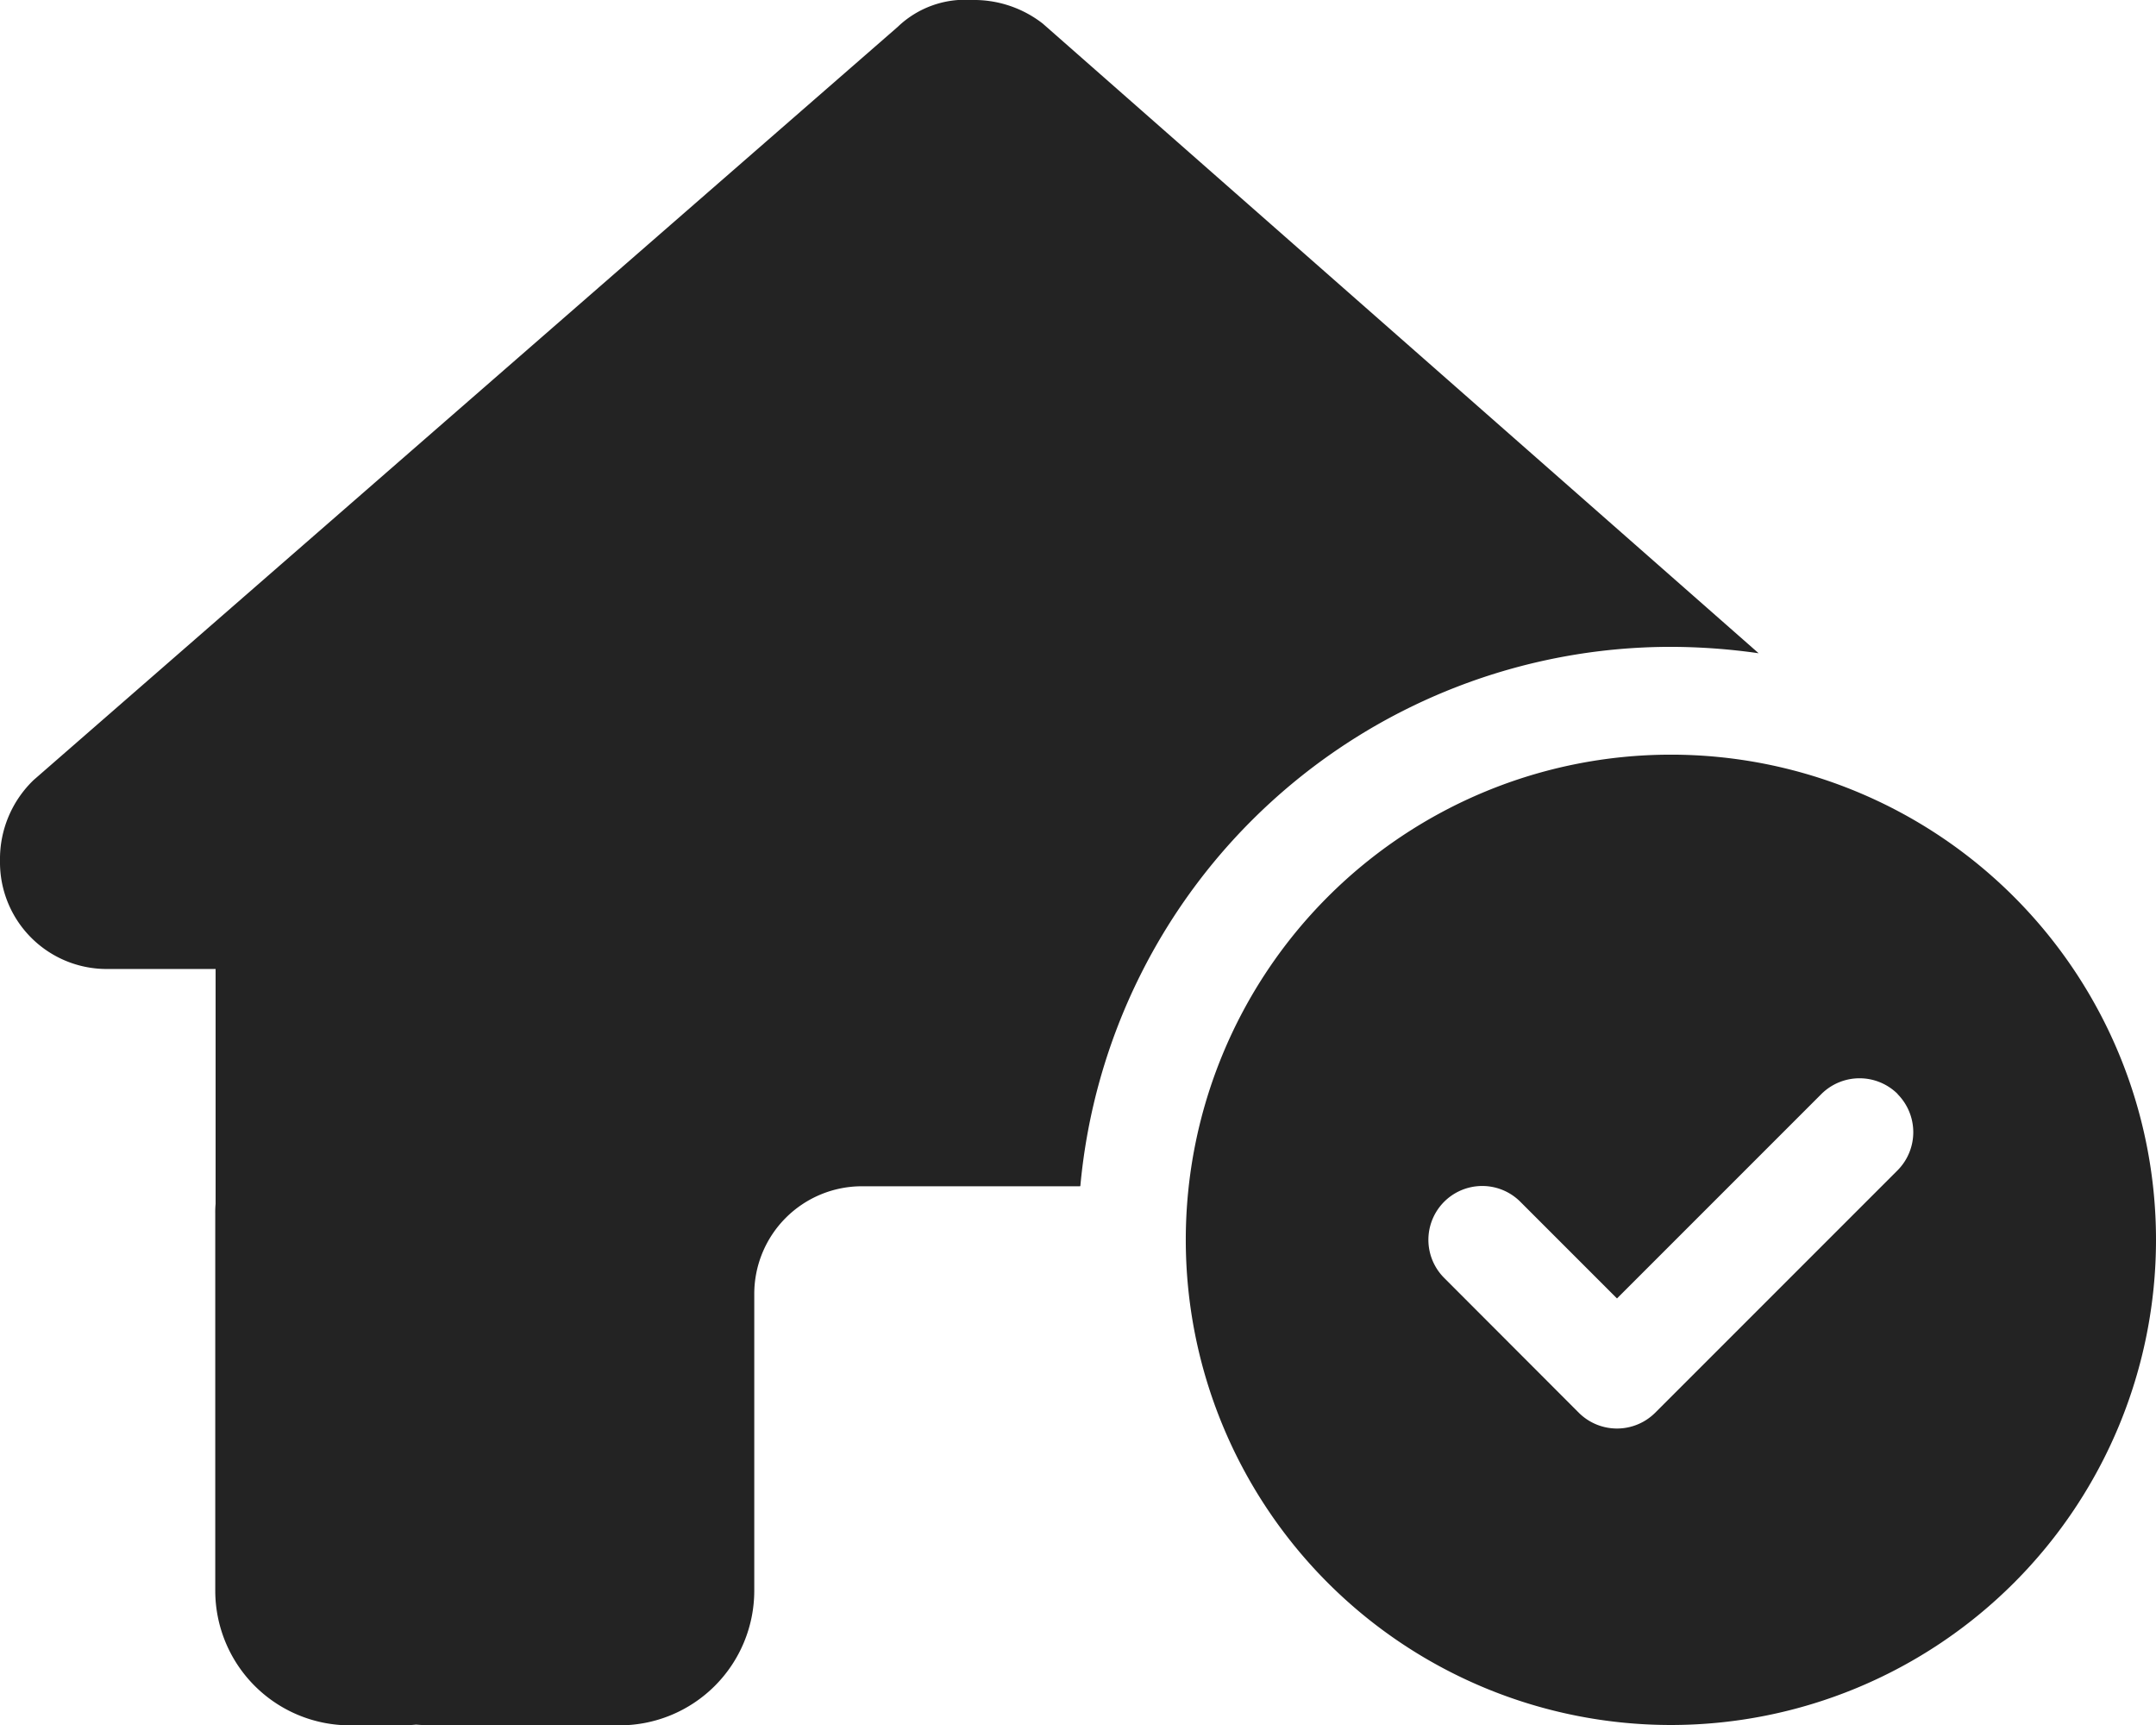 <svg xmlns="http://www.w3.org/2000/svg" width="56.239" height="45" viewBox="0 0 56.239 45">
  <path id="house-circle-check-solid" d="M28.181,30.931a15.471,15.471,0,0,1,15.4-14.06,16.382,16.382,0,0,1,2.293.167L27.2.615A2.919,2.919,0,0,0,25.351,0a2.535,2.535,0,0,0-1.933.7L.879,20.343A2.856,2.856,0,0,0,0,22.452a2.783,2.783,0,0,0,2.812,2.821H5.624V31.4a2.222,2.222,0,0,0-.009.246v9.842A3.514,3.514,0,0,0,9.13,45h1.406c.105,0,.211-.009.316-.018.132.009.264.018.4.018H16.16a3.514,3.514,0,0,0,3.515-3.515V33.752a2.809,2.809,0,0,1,2.812-2.812h5.685Zm28.058,1.406A12.654,12.654,0,1,0,43.585,44.991,12.654,12.654,0,0,0,56.239,32.337Zm-6.74-3.8a1.411,1.411,0,0,1,0,1.986l-6.327,6.327a1.411,1.411,0,0,1-1.986,0L37.671,33.33a1.4,1.4,0,0,1,1.986-1.986l2.522,2.522,5.334-5.334a1.411,1.411,0,0,1,1.986,0Z" fill="#232323"/>
</svg>
